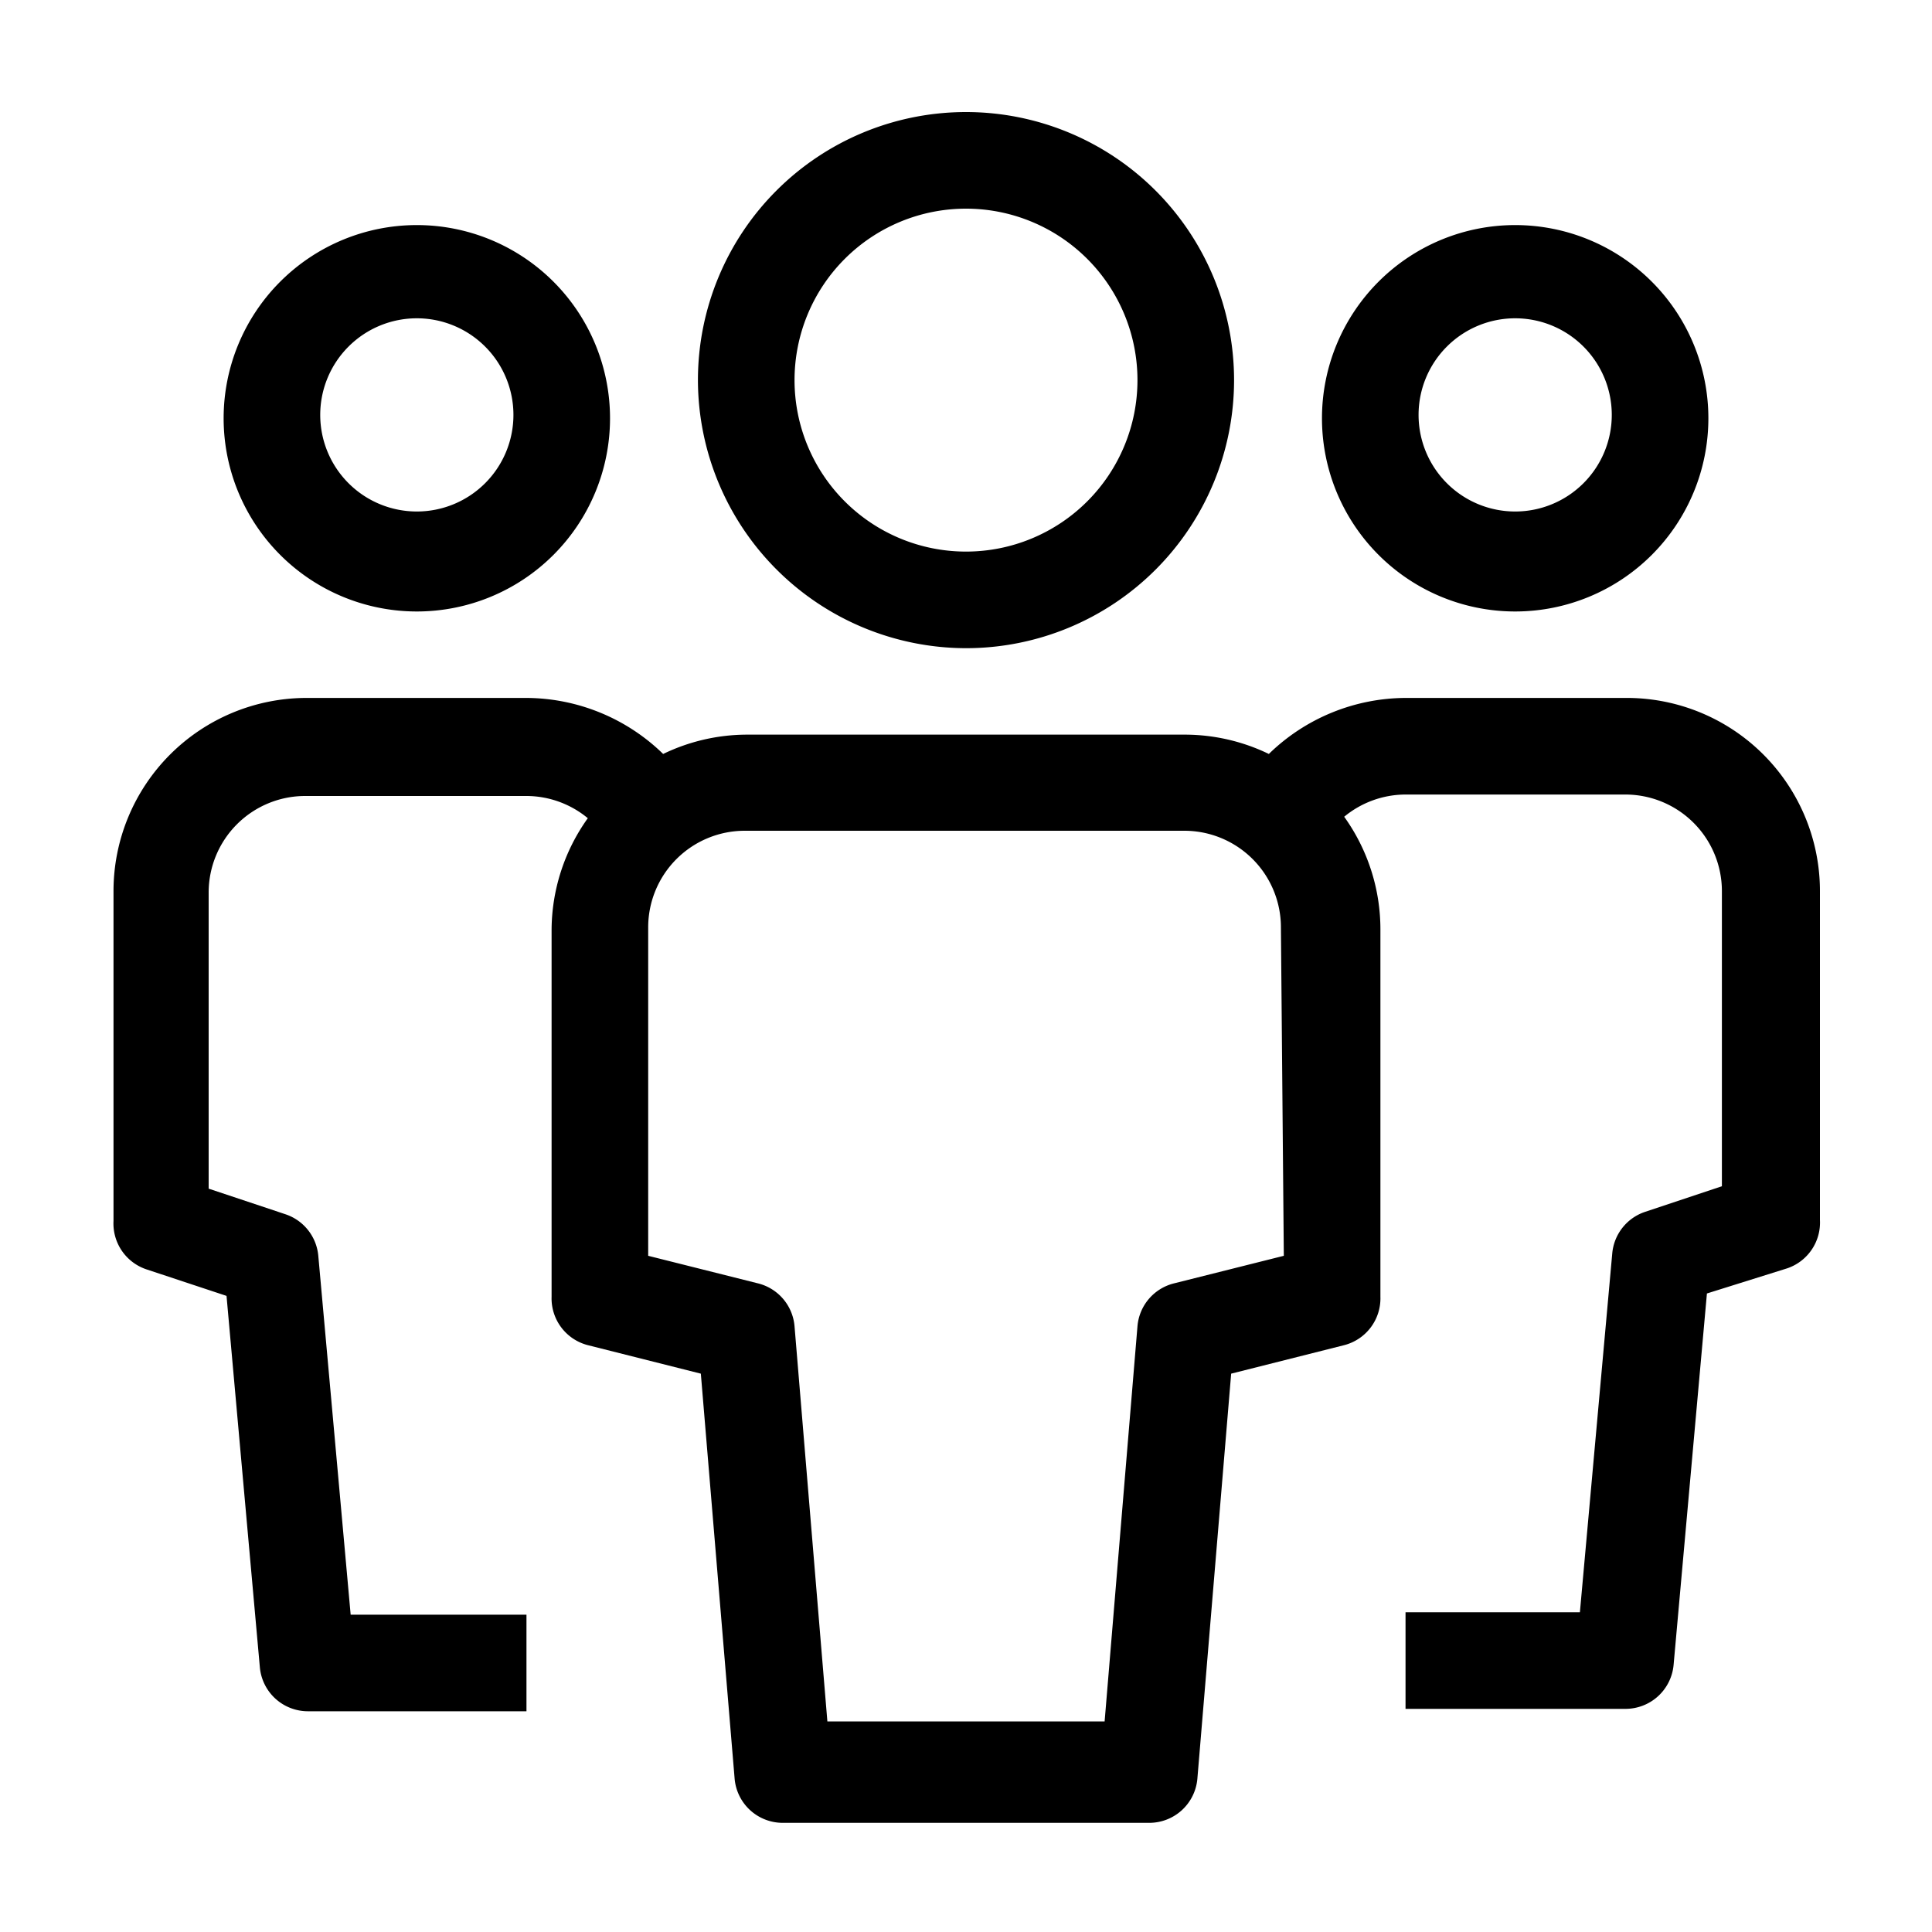 <svg xmlns="http://www.w3.org/2000/svg" viewBox="0 0 40 40" class="axsvgicon axsvgicon-users" aria-hidden="true"><title>users</title> <g> <path d="M8.63,12.66a4,4,0,1,0-4-4A4,4,0,0,0,8.63,12.66Zm0-6.07a2,2,0,1,1-2,2A2,2,0,0,1,8.63,6.59Z"></path> <path d="M31.37,12.66a4,4,0,1,0-4-4A4,4,0,0,0,31.37,12.66Zm0-6.07a2,2,0,1,1-2,2A2,2,0,0,1,31.37,6.59Z"></path> <path d="M33.65,14.45H29.1a4.08,4.08,0,0,0-2.83,1.16,4,4,0,0,0-1.72-.4h-9.1a4,4,0,0,0-1.72.4,4.08,4.08,0,0,0-2.83-1.16H6.35a4,4,0,0,0-4,4v6.83a1,1,0,0,0,.68,1l1.66.55.69,7.69a1,1,0,0,0,1,.91H10.9v-2H7.26L6.59,26a1,1,0,0,0-.68-.86l-1.59-.53V18.48a2,2,0,0,1,2-2H10.9a2,2,0,0,1,1.27.46,4,4,0,0,0-.75,2.33v7.58a1,1,0,0,0,.75,1l2.34.59.7,8.39a1,1,0,0,0,1,.91h7.58a1,1,0,0,0,1-.91l.7-8.39,2.34-.59a1,1,0,0,0,.75-1V19.24a4,4,0,0,0-.75-2.33,2,2,0,0,1,1.27-.46h4.55a2,2,0,0,1,2,2v6.11l-1.59.53a1,1,0,0,0-.68.86l-.67,7.43H29.1v2h4.55a1,1,0,0,0,1-.91l.69-7.69L37,26.26a1,1,0,0,0,.68-1V18.48A4,4,0,0,0,33.65,14.45ZM26.58,26l-2.27.57a1,1,0,0,0-.76.89l-.68,8.18H17.13l-.68-8.18a1,1,0,0,0-.76-.89L13.42,26v-6.8a2,2,0,0,1,2-2h9.1a2,2,0,0,1,2,2Z"></path> <path d="M20,13.42a5.55,5.55,0,1,0-5.55-5.55A5.56,5.56,0,0,0,20,13.42Zm0-9.1a3.55,3.55,0,1,1-3.55,3.55A3.55,3.55,0,0,1,20,4.32Z"></path> </g></svg>